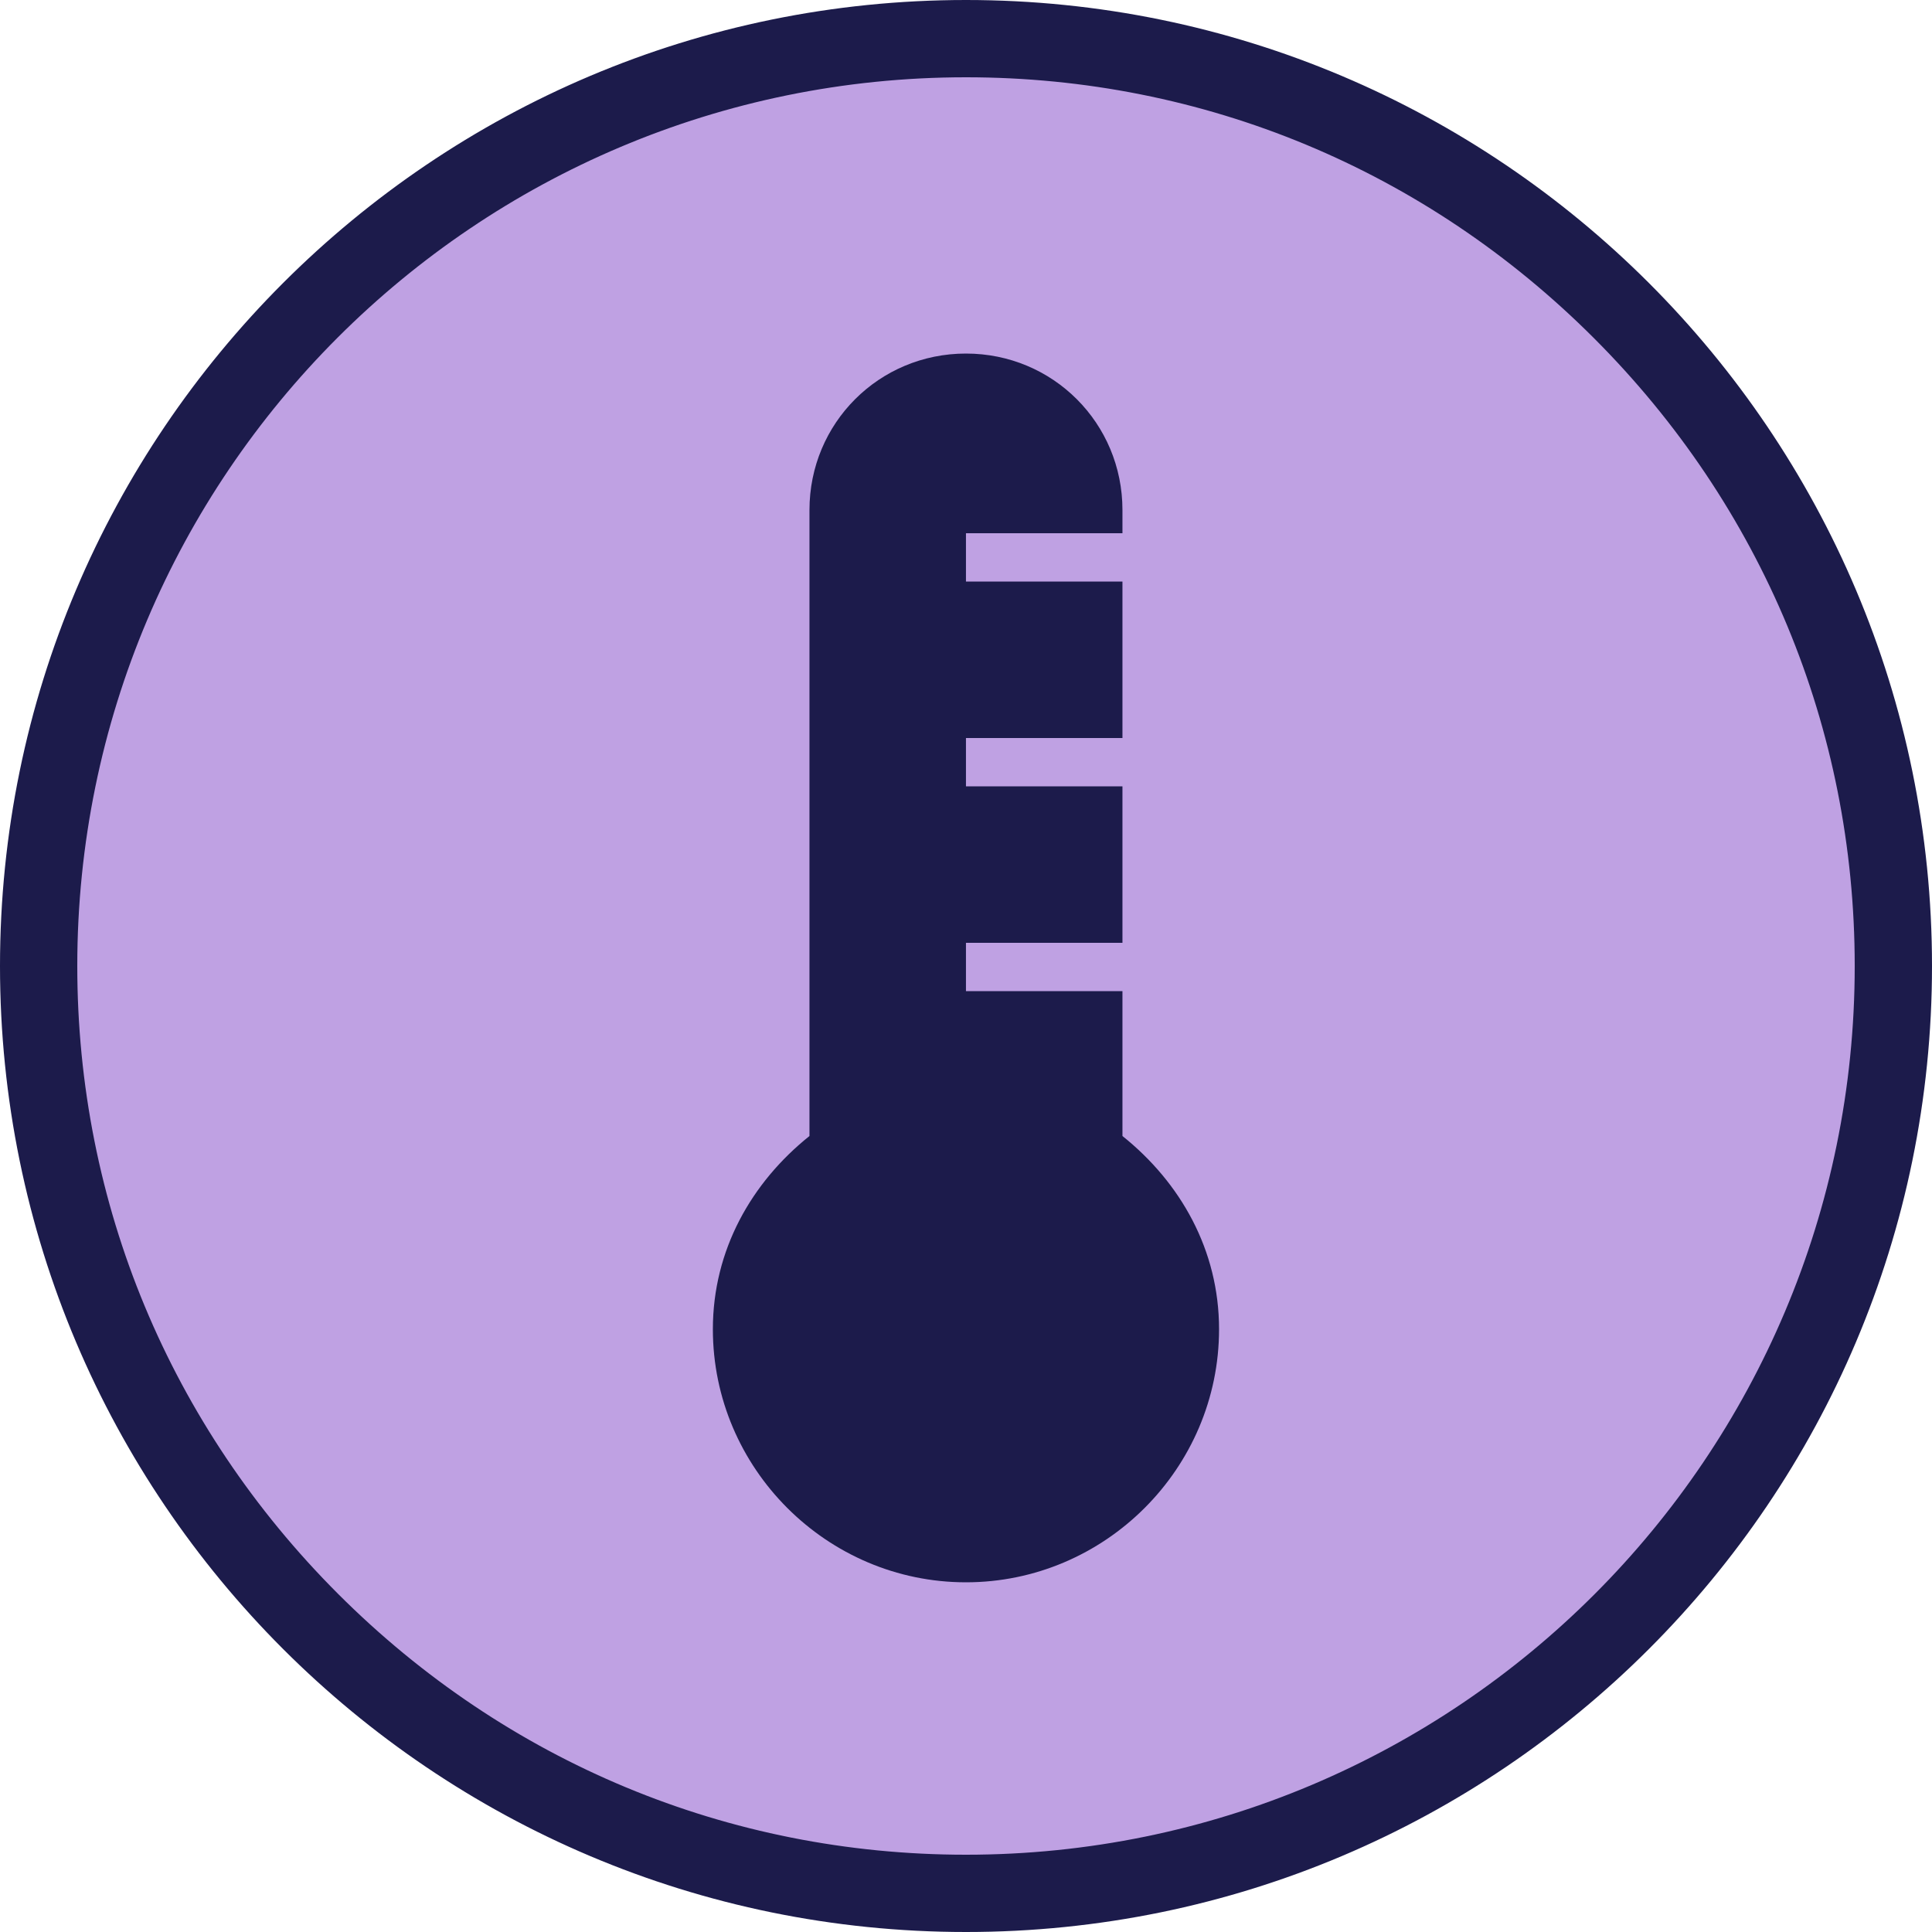 <svg xmlns="http://www.w3.org/2000/svg" fill="none" viewBox="0 0 50 50" height="50" width="50">
<g clip-path="url(#clip0_1_9696)">
<path fill="#BFA1E3" d="M25 48.999C18.6 48.999 12.55 46.499 8 41.95C3.5 37.45 1 31.399 1 25C1 11.749 11.75 1 25 1C31.4 1 37.45 3.5 42 8.05C46.55 12.6 49.05 18.599 49 25C49 38.249 38.25 48.999 25 48.999Z"></path>
<path fill="#1C1B4B" d="M25 2C31.15 2 36.9 4.4 41.25 8.75C45.6 13.1 48 18.85 48 25C48 37.7 37.7 48 25 48C18.85 48 13.1 45.6 8.75 41.25C4.4 36.9 2 31.15 2 25C2 12.3 12.3 2 25 2ZM25 0C11.2 0 0 11.2 0 25C0 38.8 11.2 50 25 50C38.8 50 50 38.8 50 25C50 11.2 38.8 0 25 0Z"></path>
<path fill="#1C1B4B" d="M29.049 29.35V25.65H24.999V24.4H29.049V20.35H24.999V19.1H29.049V15.05H24.999V13.8H29.049V13.2C29.049 10.95 27.249 9.15 24.999 9.15C22.749 9.15 20.949 10.95 20.949 13.2V29.4C19.449 30.6 18.449 32.35 18.449 34.4C18.449 38 21.399 40.95 24.999 40.95C28.599 40.95 31.549 38 31.549 34.4C31.549 32.35 30.549 30.6 29.049 29.4V29.35Z"></path>
</g>
<defs>
<clipPath id="clip0_1_9696">
<rect fill="white" height="50" width="50"></rect>
</clipPath>
</defs>
</svg>

